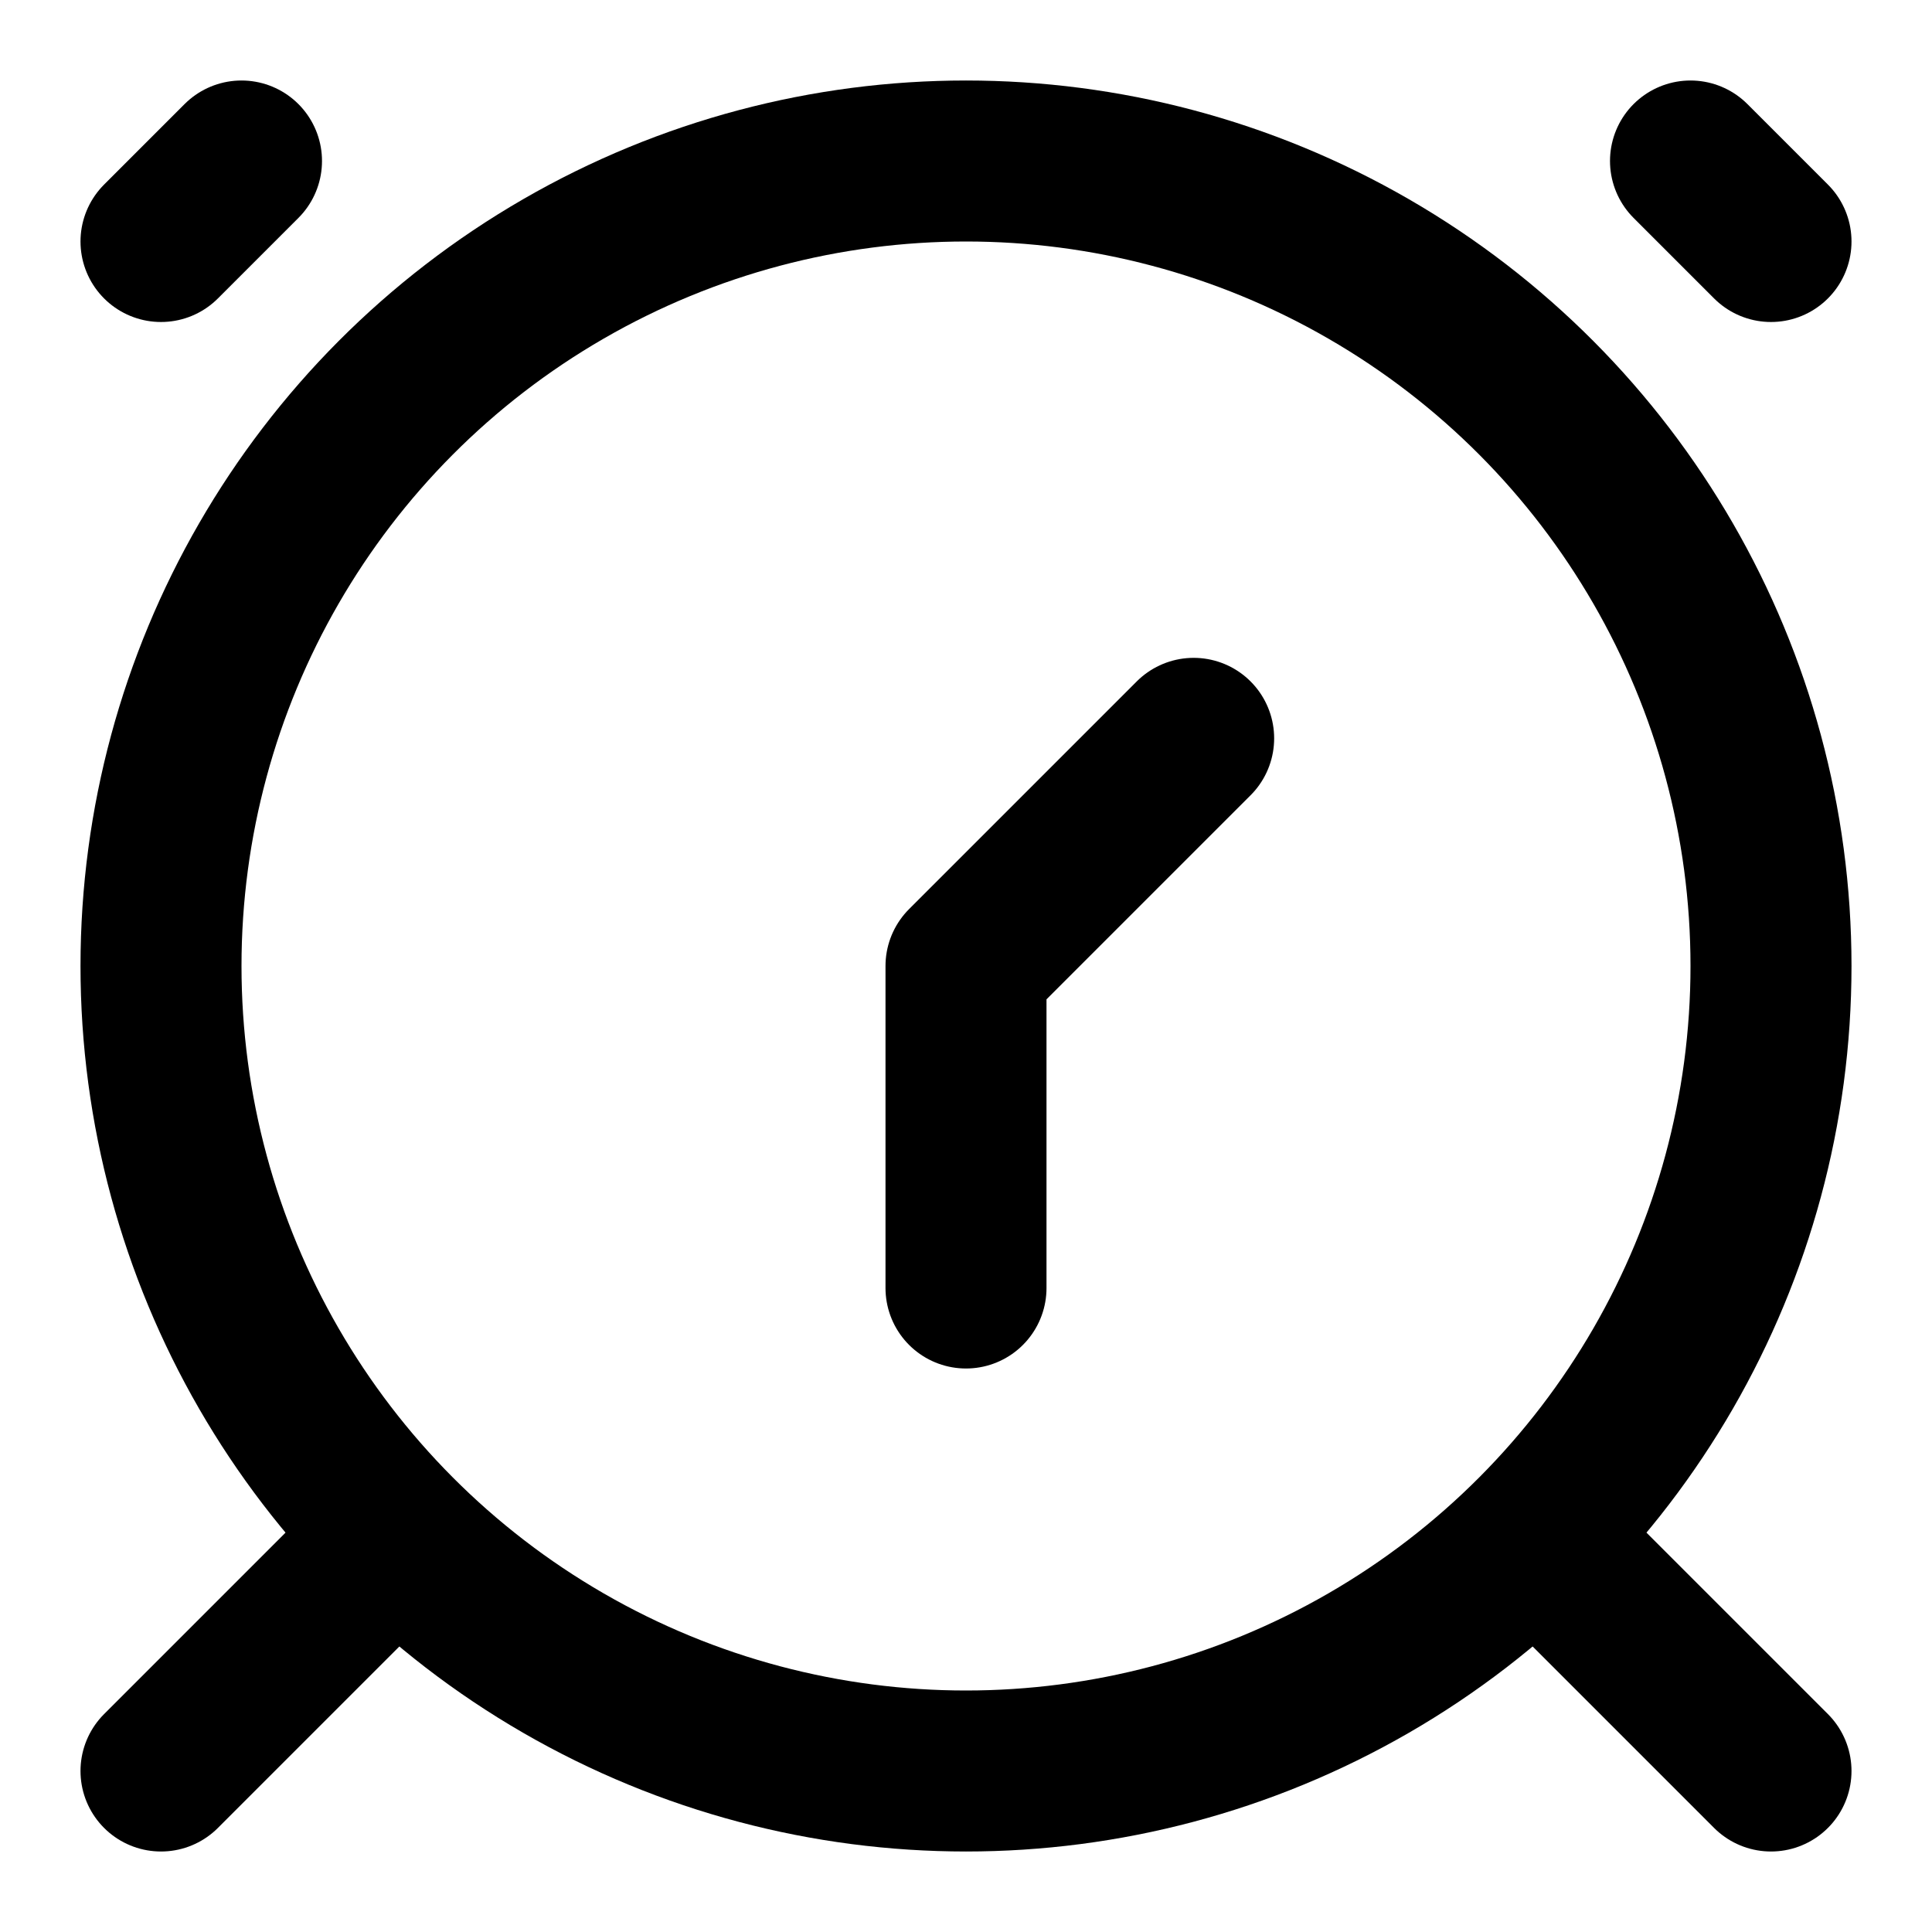 <svg width="24" height="24" fill="none" xmlns="http://www.w3.org/2000/svg"><circle cx="12" cy="12" r="10" stroke="currentColor" stroke-width="2"/><path d="M4.5 19.5L2 22m20 0l-2.5-2.5M3 2L2 3m19-1l1 1m-10 9v4m0-4l2.828-2.828" stroke="currentColor" stroke-width="2" stroke-linecap="round" stroke-linejoin="round"/></svg>